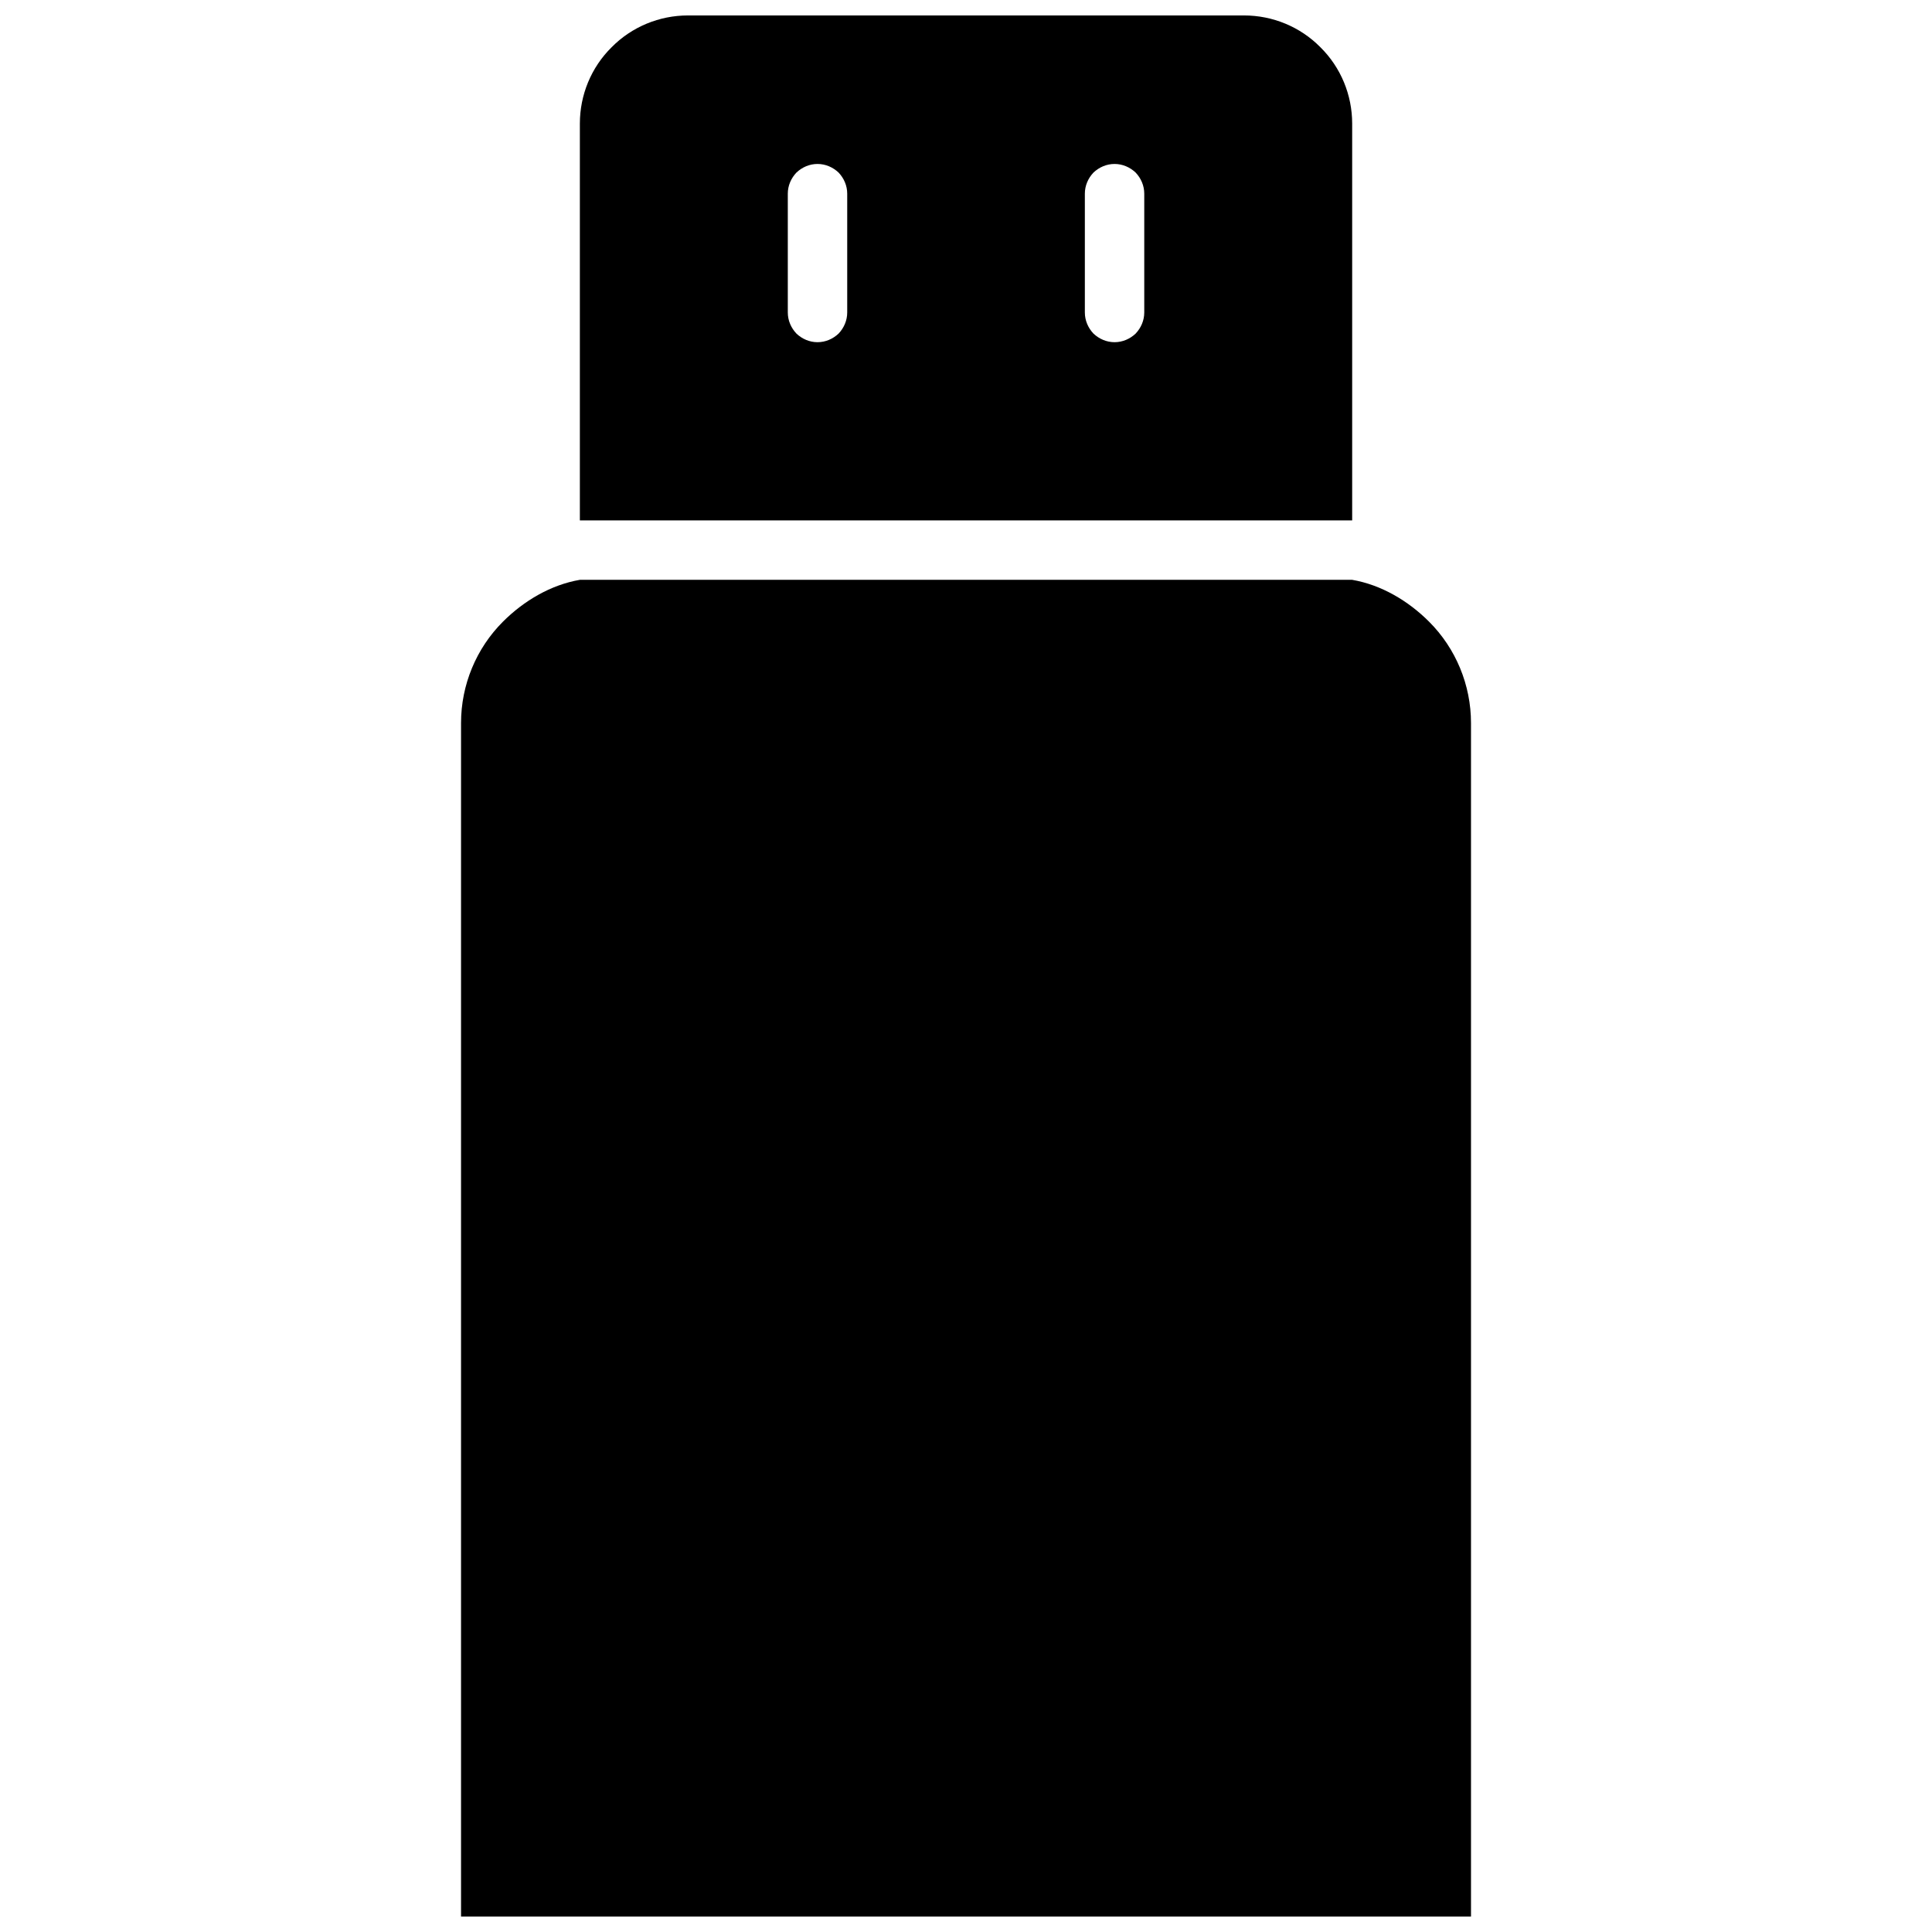 <?xml version="1.0" encoding="UTF-8"?>
<!-- Uploaded to: ICON Repo, www.svgrepo.com, Generator: ICON Repo Mixer Tools -->
<svg width="800px" height="800px" version="1.1" viewBox="144 144 512 512" xmlns="http://www.w3.org/2000/svg">
 <defs>
  <clipPath id="a">
   <path d="m266 148.09h268v503.81h-268z"/>
  </clipPath>
 </defs>
 <g clip-path="url(#a)">
  <path d="m502.34 297.66c7.684 1.32 14.828 5.539 20.387 11.098 7.086 7.086 11.102 16.766 11.102 26.844v316.3h-267.65v-316.3c0-10.078 4.012-19.758 11.098-26.844 5.559-5.559 12.707-9.777 20.391-11.098zm-204.67-15.746v-105.17c0-7.555 2.988-14.875 8.422-20.23 5.352-5.43 12.672-8.422 20.23-8.422h147.36c7.559 0 14.879 2.992 20.23 8.422 5.434 5.356 8.426 12.676 8.426 20.23v105.17zm149.57-55.105c0 2.125-0.867 4.094-2.281 5.59-1.496 1.418-3.465 2.285-5.59 2.285s-4.094-0.867-5.59-2.285c-1.418-1.496-2.281-3.465-2.281-5.59v-31.488c0-2.125 0.863-4.09 2.281-5.586 1.496-1.418 3.465-2.285 5.59-2.285s4.094 0.867 5.59 2.285c1.414 1.496 2.281 3.461 2.281 5.586zm-78.719 0c0 2.125-0.867 4.094-2.285 5.59-1.496 1.418-3.461 2.285-5.59 2.285-2.125 0-4.09-0.867-5.586-2.285-1.418-1.496-2.285-3.465-2.285-5.59v-31.488c0-2.125 0.867-4.09 2.285-5.586 1.496-1.418 3.461-2.285 5.586-2.285 2.129 0 4.094 0.867 5.59 2.285 1.418 1.496 2.285 3.461 2.285 5.586z" fill-rule="evenodd"/>
 </g>
</svg>